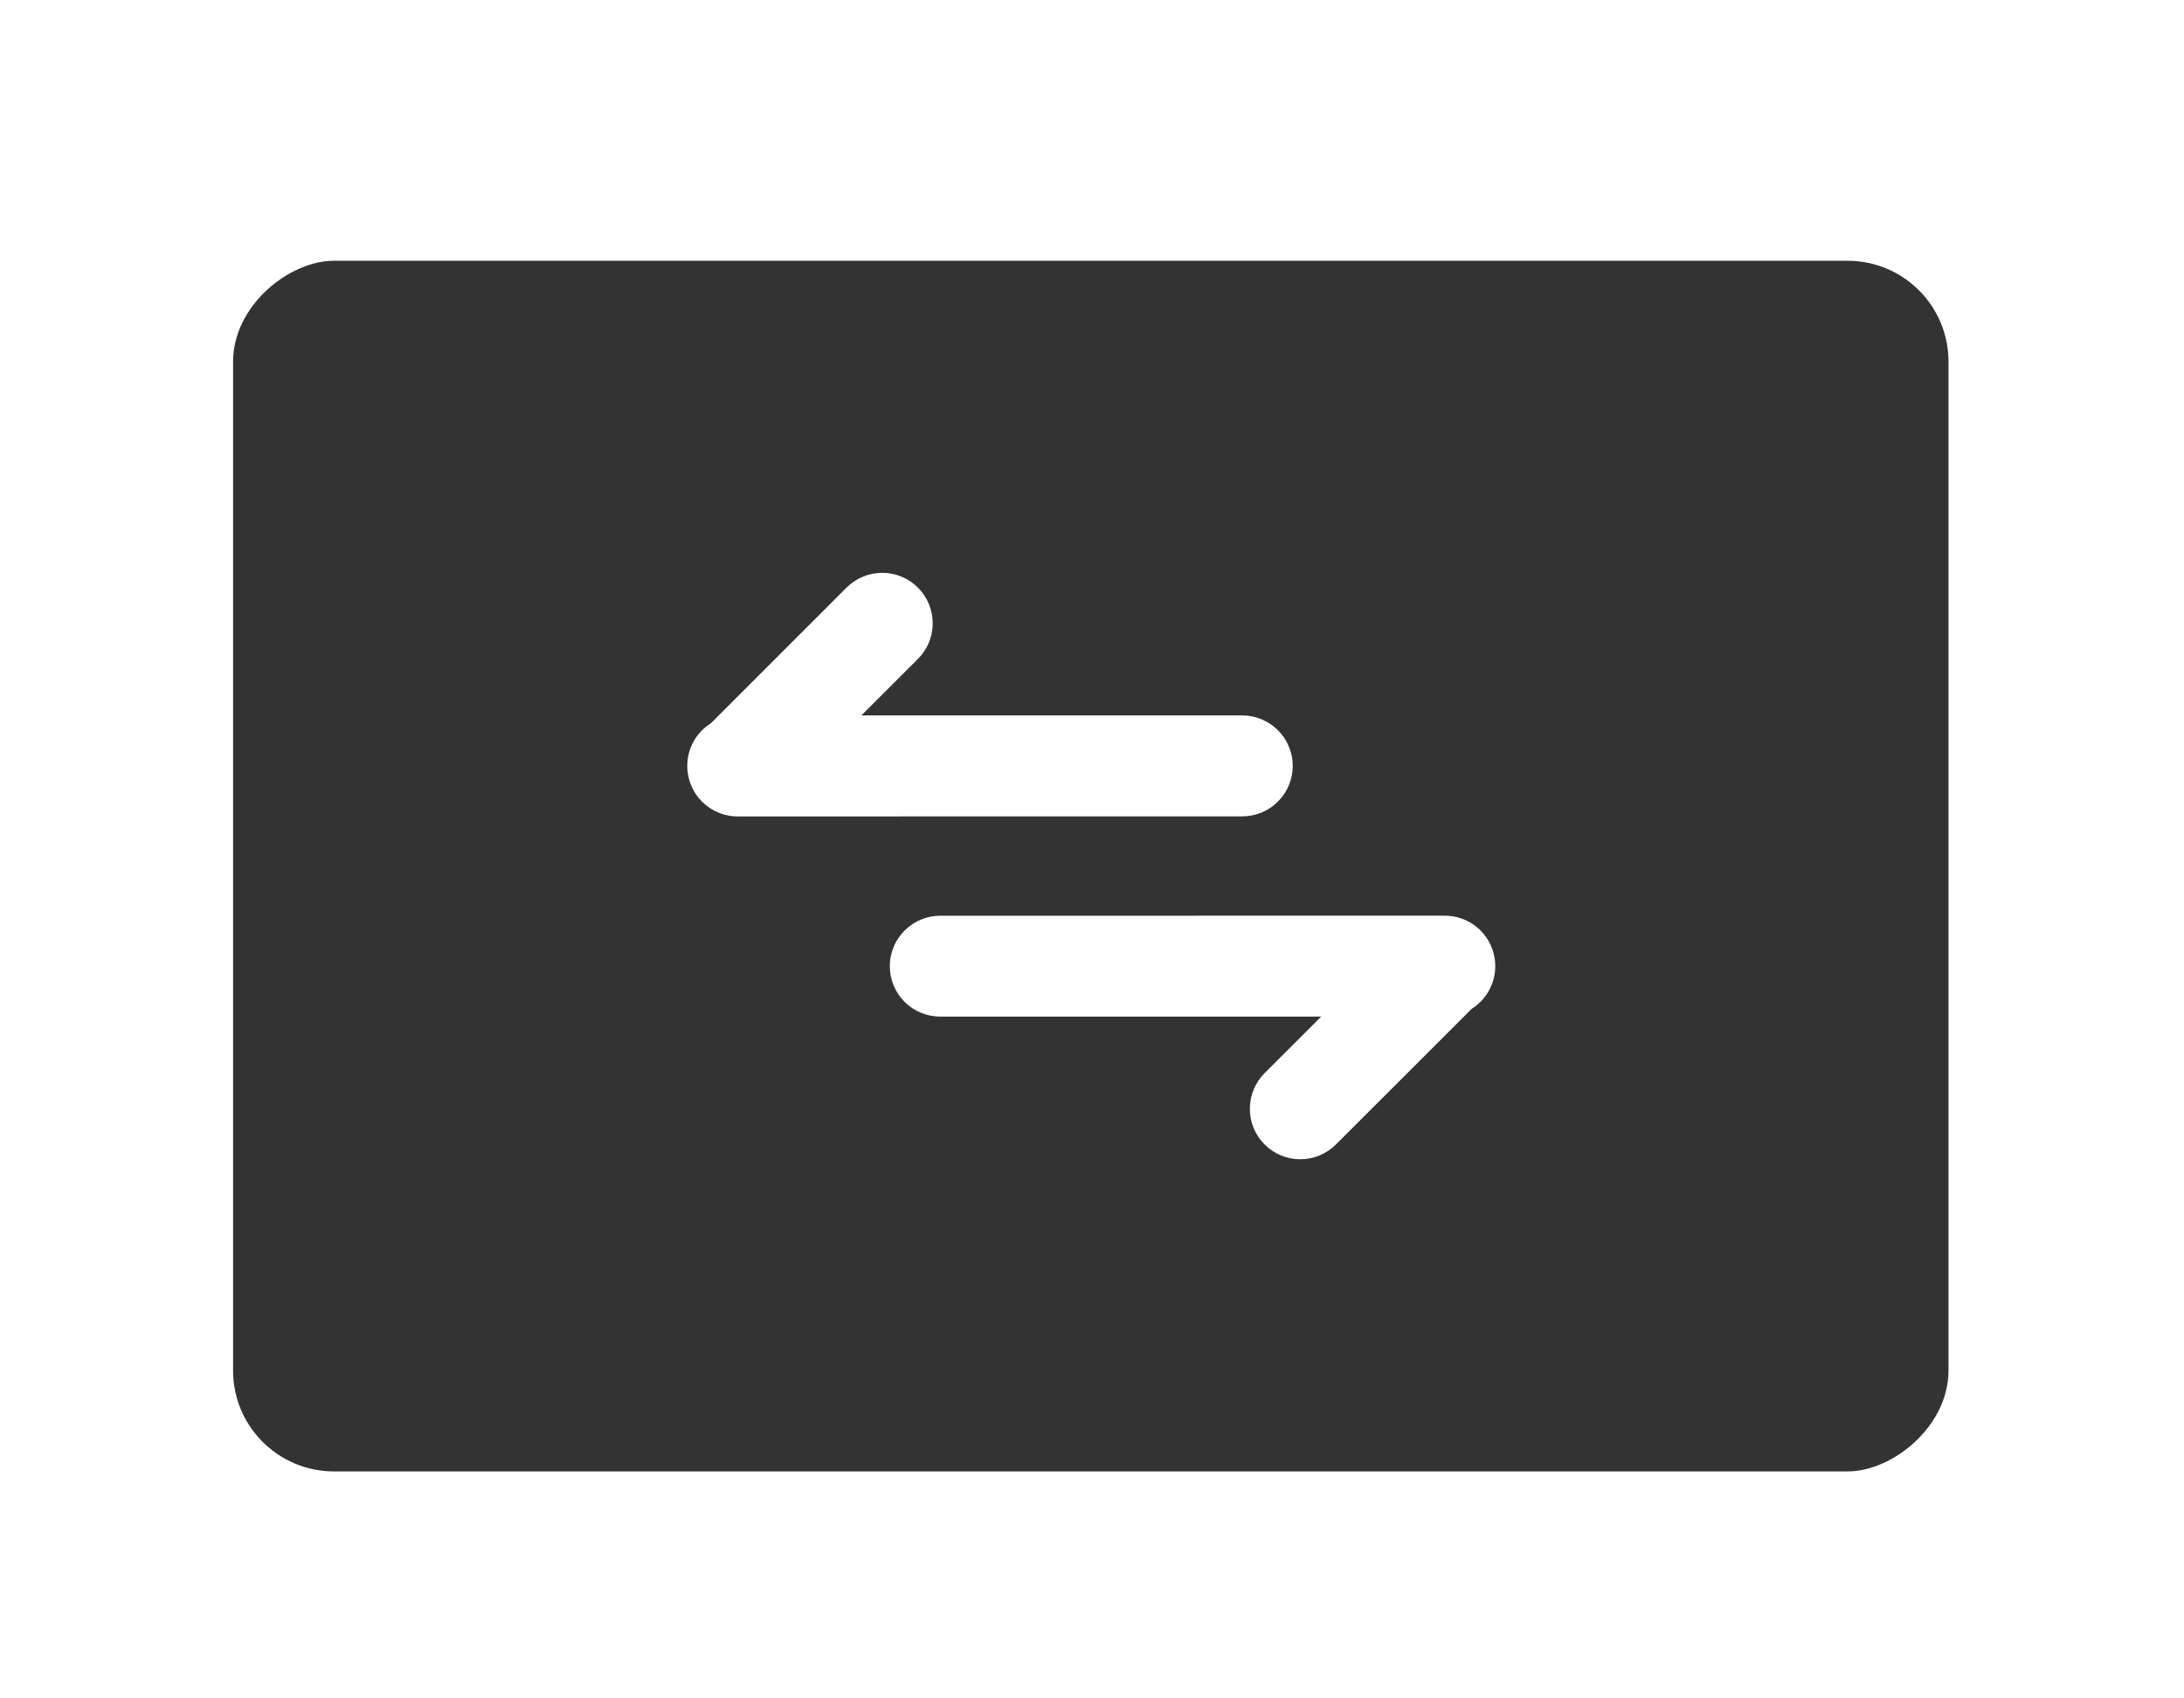 <svg width="36" height="28" viewBox="0 0 36 28" fill="none" xmlns="http://www.w3.org/2000/svg">
<g filter="url(#filter0_d_1097_13833)">
<g clip-path="url(#clip0_1097_13833)">
<rect x="3.842" y="24.258" width="19.959" height="28.276" rx="1.663" transform="rotate(-90 3.842 24.258)" fill="#333333"/>
<path d="M12.161 13.46C11.98 13.46 11.804 13.401 11.66 13.292C11.515 13.184 11.41 13.031 11.361 12.857C11.311 12.684 11.319 12.499 11.383 12.33C11.448 12.161 11.566 12.018 11.719 11.923L13.954 9.687C14.032 9.61 14.123 9.549 14.224 9.507C14.325 9.465 14.434 9.444 14.543 9.444C14.652 9.444 14.76 9.465 14.861 9.507C14.962 9.549 15.054 9.61 15.131 9.688C15.208 9.765 15.269 9.857 15.311 9.957C15.353 10.058 15.374 10.167 15.374 10.276C15.374 10.385 15.353 10.493 15.311 10.594C15.269 10.695 15.208 10.787 15.13 10.864L14.198 11.795H20.477C20.698 11.795 20.909 11.883 21.065 12.039C21.221 12.195 21.309 12.406 21.309 12.627C21.309 12.848 21.221 13.059 21.065 13.215C20.909 13.371 20.698 13.459 20.477 13.459L12.161 13.46ZM23.815 15.096C23.996 15.096 24.172 15.155 24.316 15.263C24.46 15.372 24.565 15.524 24.615 15.698C24.665 15.872 24.657 16.057 24.592 16.226C24.528 16.394 24.41 16.537 24.257 16.633L22.021 18.868C21.865 19.024 21.654 19.112 21.433 19.112C21.212 19.112 21.001 19.024 20.845 18.868C20.689 18.712 20.601 18.5 20.602 18.28C20.602 18.059 20.689 17.848 20.845 17.692L21.778 16.76H15.499C15.278 16.76 15.067 16.673 14.911 16.517C14.755 16.361 14.667 16.149 14.667 15.929C14.667 15.708 14.755 15.496 14.911 15.341C15.067 15.185 15.278 15.097 15.499 15.097L23.815 15.096Z" fill="white"/>
</g>
</g>
<defs>
<filter id="filter0_d_1097_13833" x="0.515" y="0.973" width="34.928" height="26.612" filterUnits="userSpaceOnUse" color-interpolation-filters="sRGB">
<feFlood flood-opacity="0" result="BackgroundImageFix"/>
<feColorMatrix in="SourceAlpha" type="matrix" values="0 0 0 0 0 0 0 0 0 0 0 0 0 0 0 0 0 0 127 0" result="hardAlpha"/>
<feOffset/>
<feGaussianBlur stdDeviation="1.663"/>
<feComposite in2="hardAlpha" operator="out"/>
<feColorMatrix type="matrix" values="0 0 0 0 0.009 0 0 0 0 0.31 0 0 0 0 0.515 0 0 0 0.43 0"/>
<feBlend mode="normal" in2="BackgroundImageFix" result="effect1_dropShadow_1097_13833"/>
<feBlend mode="normal" in="SourceGraphic" in2="effect1_dropShadow_1097_13833" result="shape"/>
</filter>
<clipPath id="clip0_1097_13833">
<rect x="3.842" y="24.258" width="19.959" height="28.276" rx="1.663" transform="rotate(-90 3.842 24.258)" fill="white"/>
</clipPath>
</defs>
</svg>
